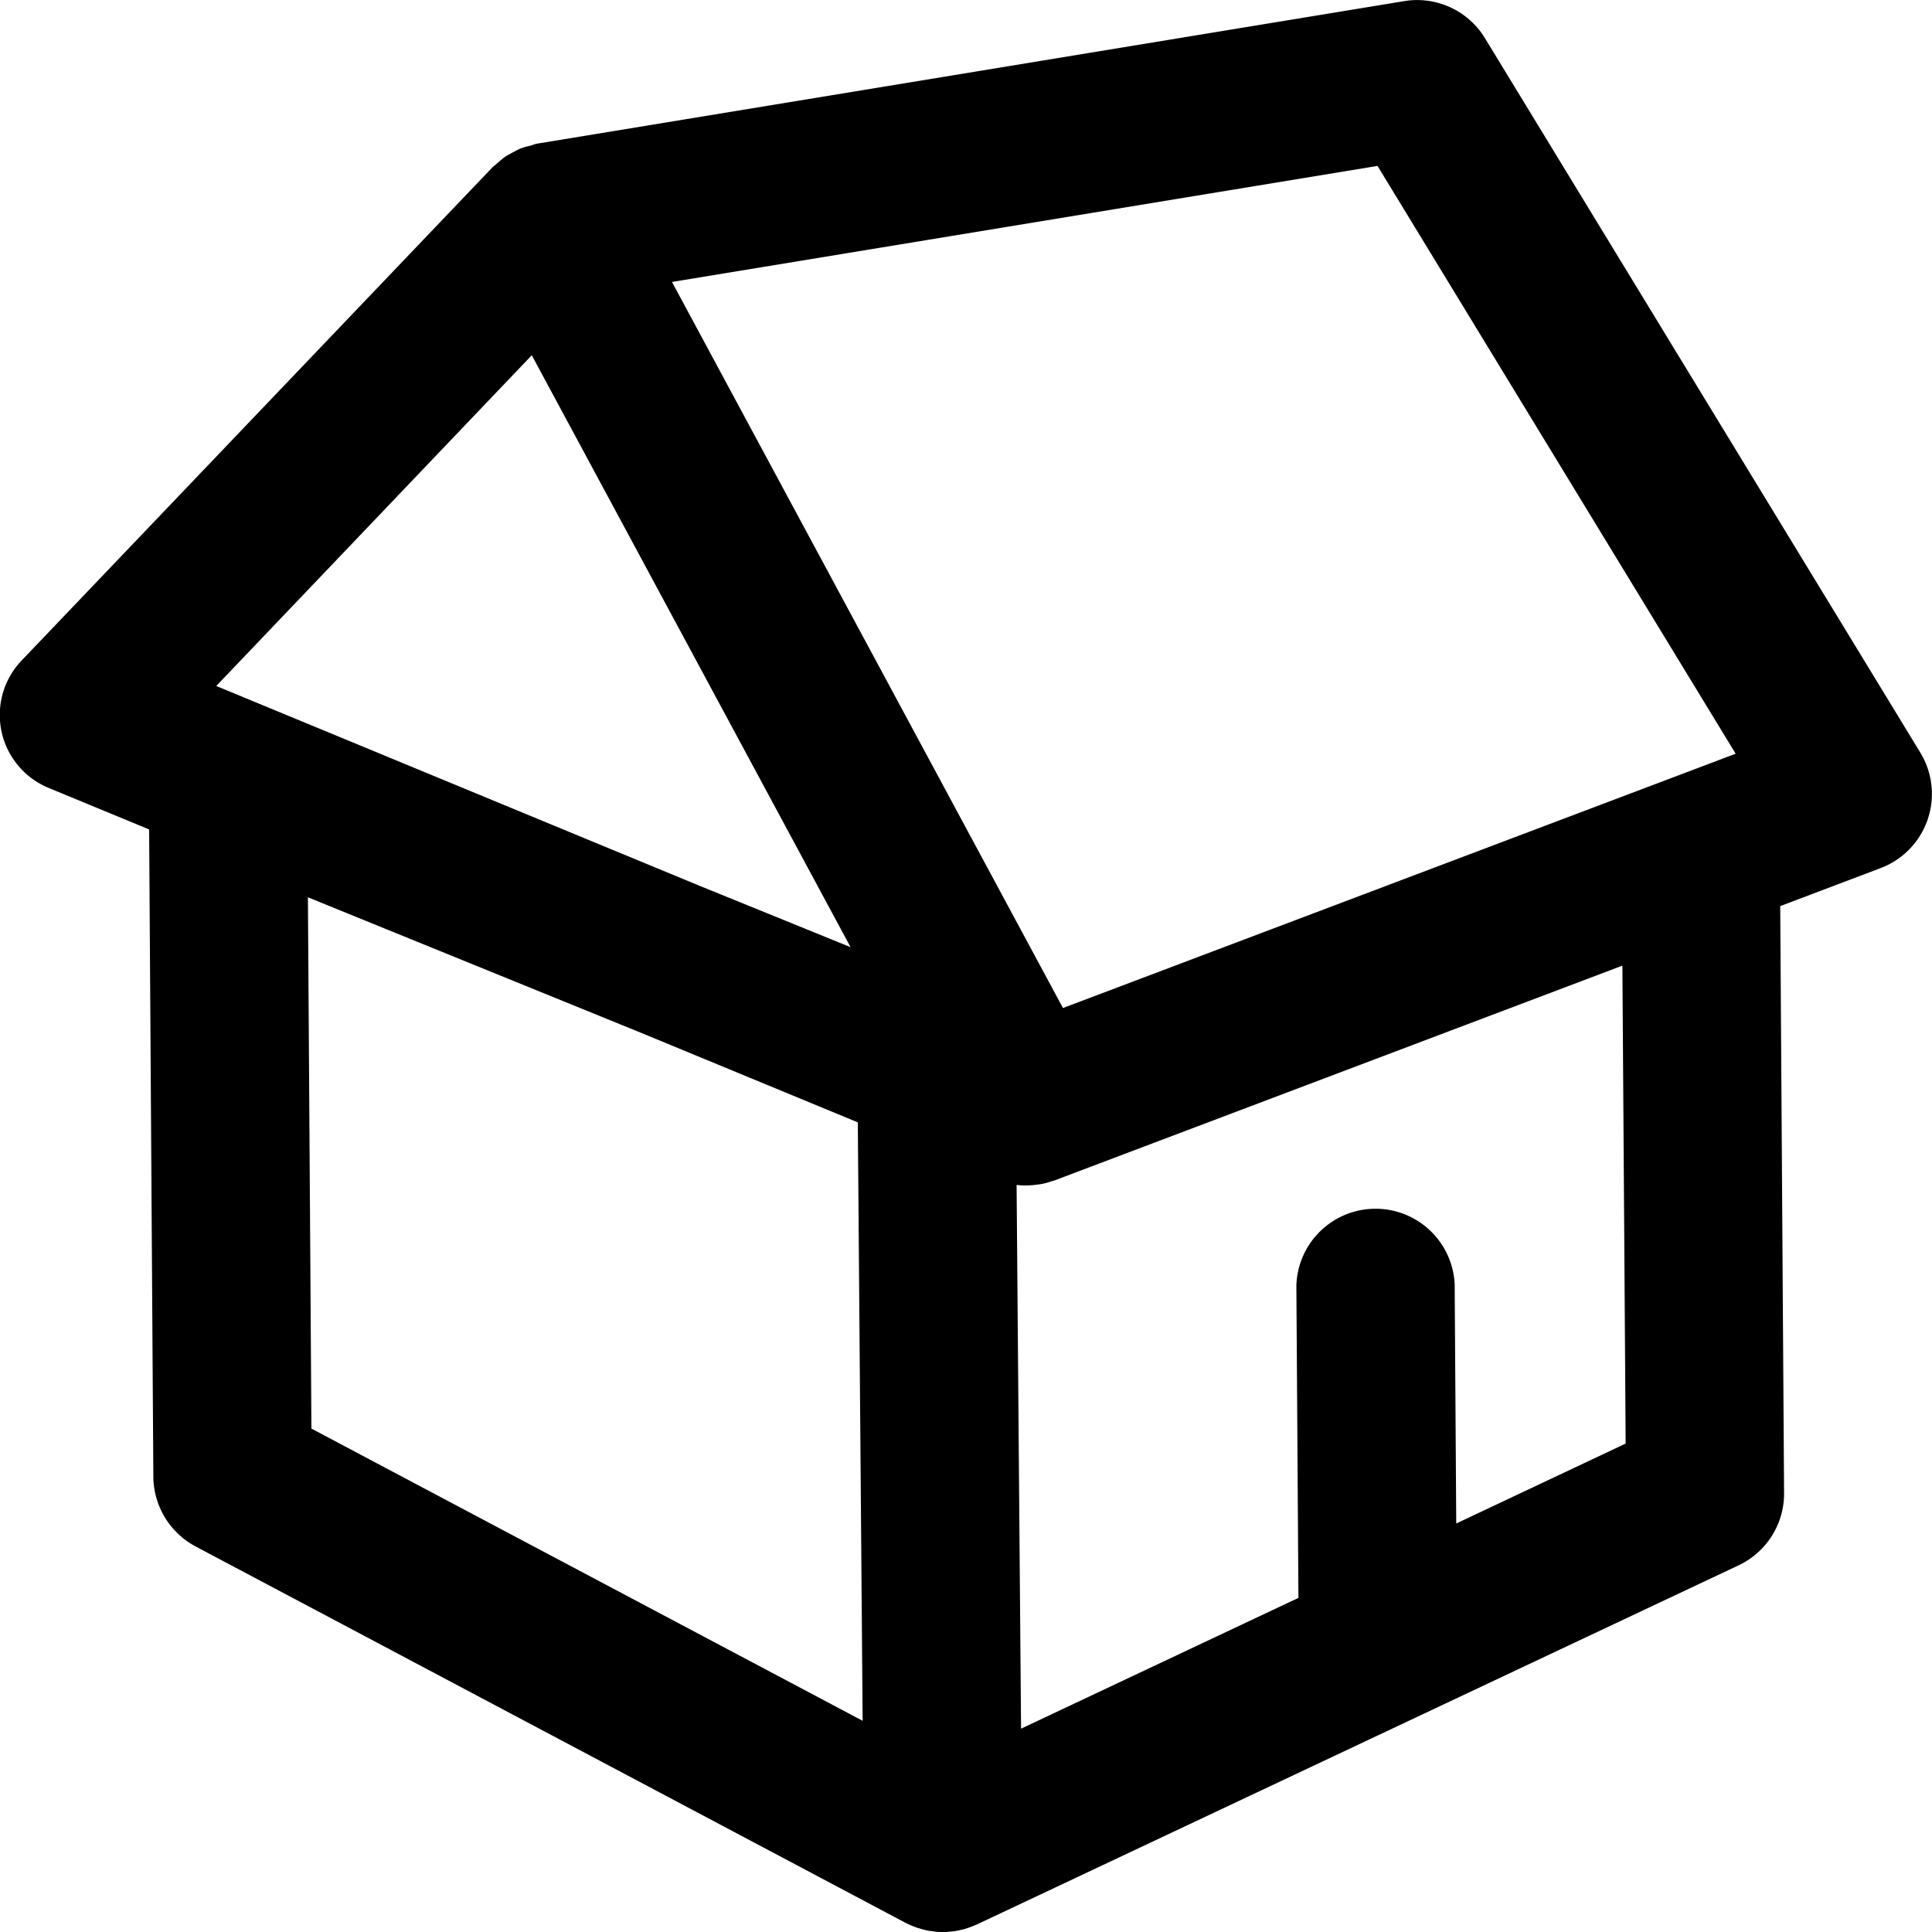 <svg id="icon" xmlns="http://www.w3.org/2000/svg" xml:space="preserve" viewBox="0 0 16 16">
  <path fill="currentColor" d="M15.904 6.234 12.297.315a.657.657 0 0 0-.666-.306L4.446 1.19c-.018.003-.034.011-.052.016-.026.006-.052.012-.078.022-.024.009-.046.022-.069.034-.022.012-.044.023-.065.037-.022.016-.042.034-.063.052l-.04.034L.181 5.468a.653.653 0 0 0 .224 1.058l.83.343.035 5.362a.66.66 0 0 0 .348.575l5.883 3.119.015.007a.559.559 0 0 0 .043.019l.034.013.047.014.032.008a.434.434 0 0 0 .052.008l.029.004c.018.002.036.002.055.002h.027l.055-.005.028-.004a.928.928 0 0 0 .051-.011L8 15.972l.045-.016.034-.014.008-.003 6.312-2.976a.657.657 0 0 0 .376-.597l-.032-4.862.832-.315a.657.657 0 0 0 .329-.955zm-11.5-3.292 2.64 4.902-1.245-.506-4.008-1.657 2.613-2.739zm-1.825 8.889-.029-4.4 2.763 1.124 1.791.74.04 4.956-4.565-2.42zm10.884.124-1.403.662-.013-1.98a.656.656 0 0 0-1.311.008l.017 2.588-2.297 1.083-.037-4.503c.018.002.036.004.055.004h.045a.735.735 0 0 0 .066-.006c.014-.002.029-.003.043-.006a.596.596 0 0 0 .08-.022l.022-.006 4.706-1.78.027 3.958zm-4.66-3.607L5.565 2.335l5.843-.961 2.966 4.868-5.571 2.106z"/>
</svg>